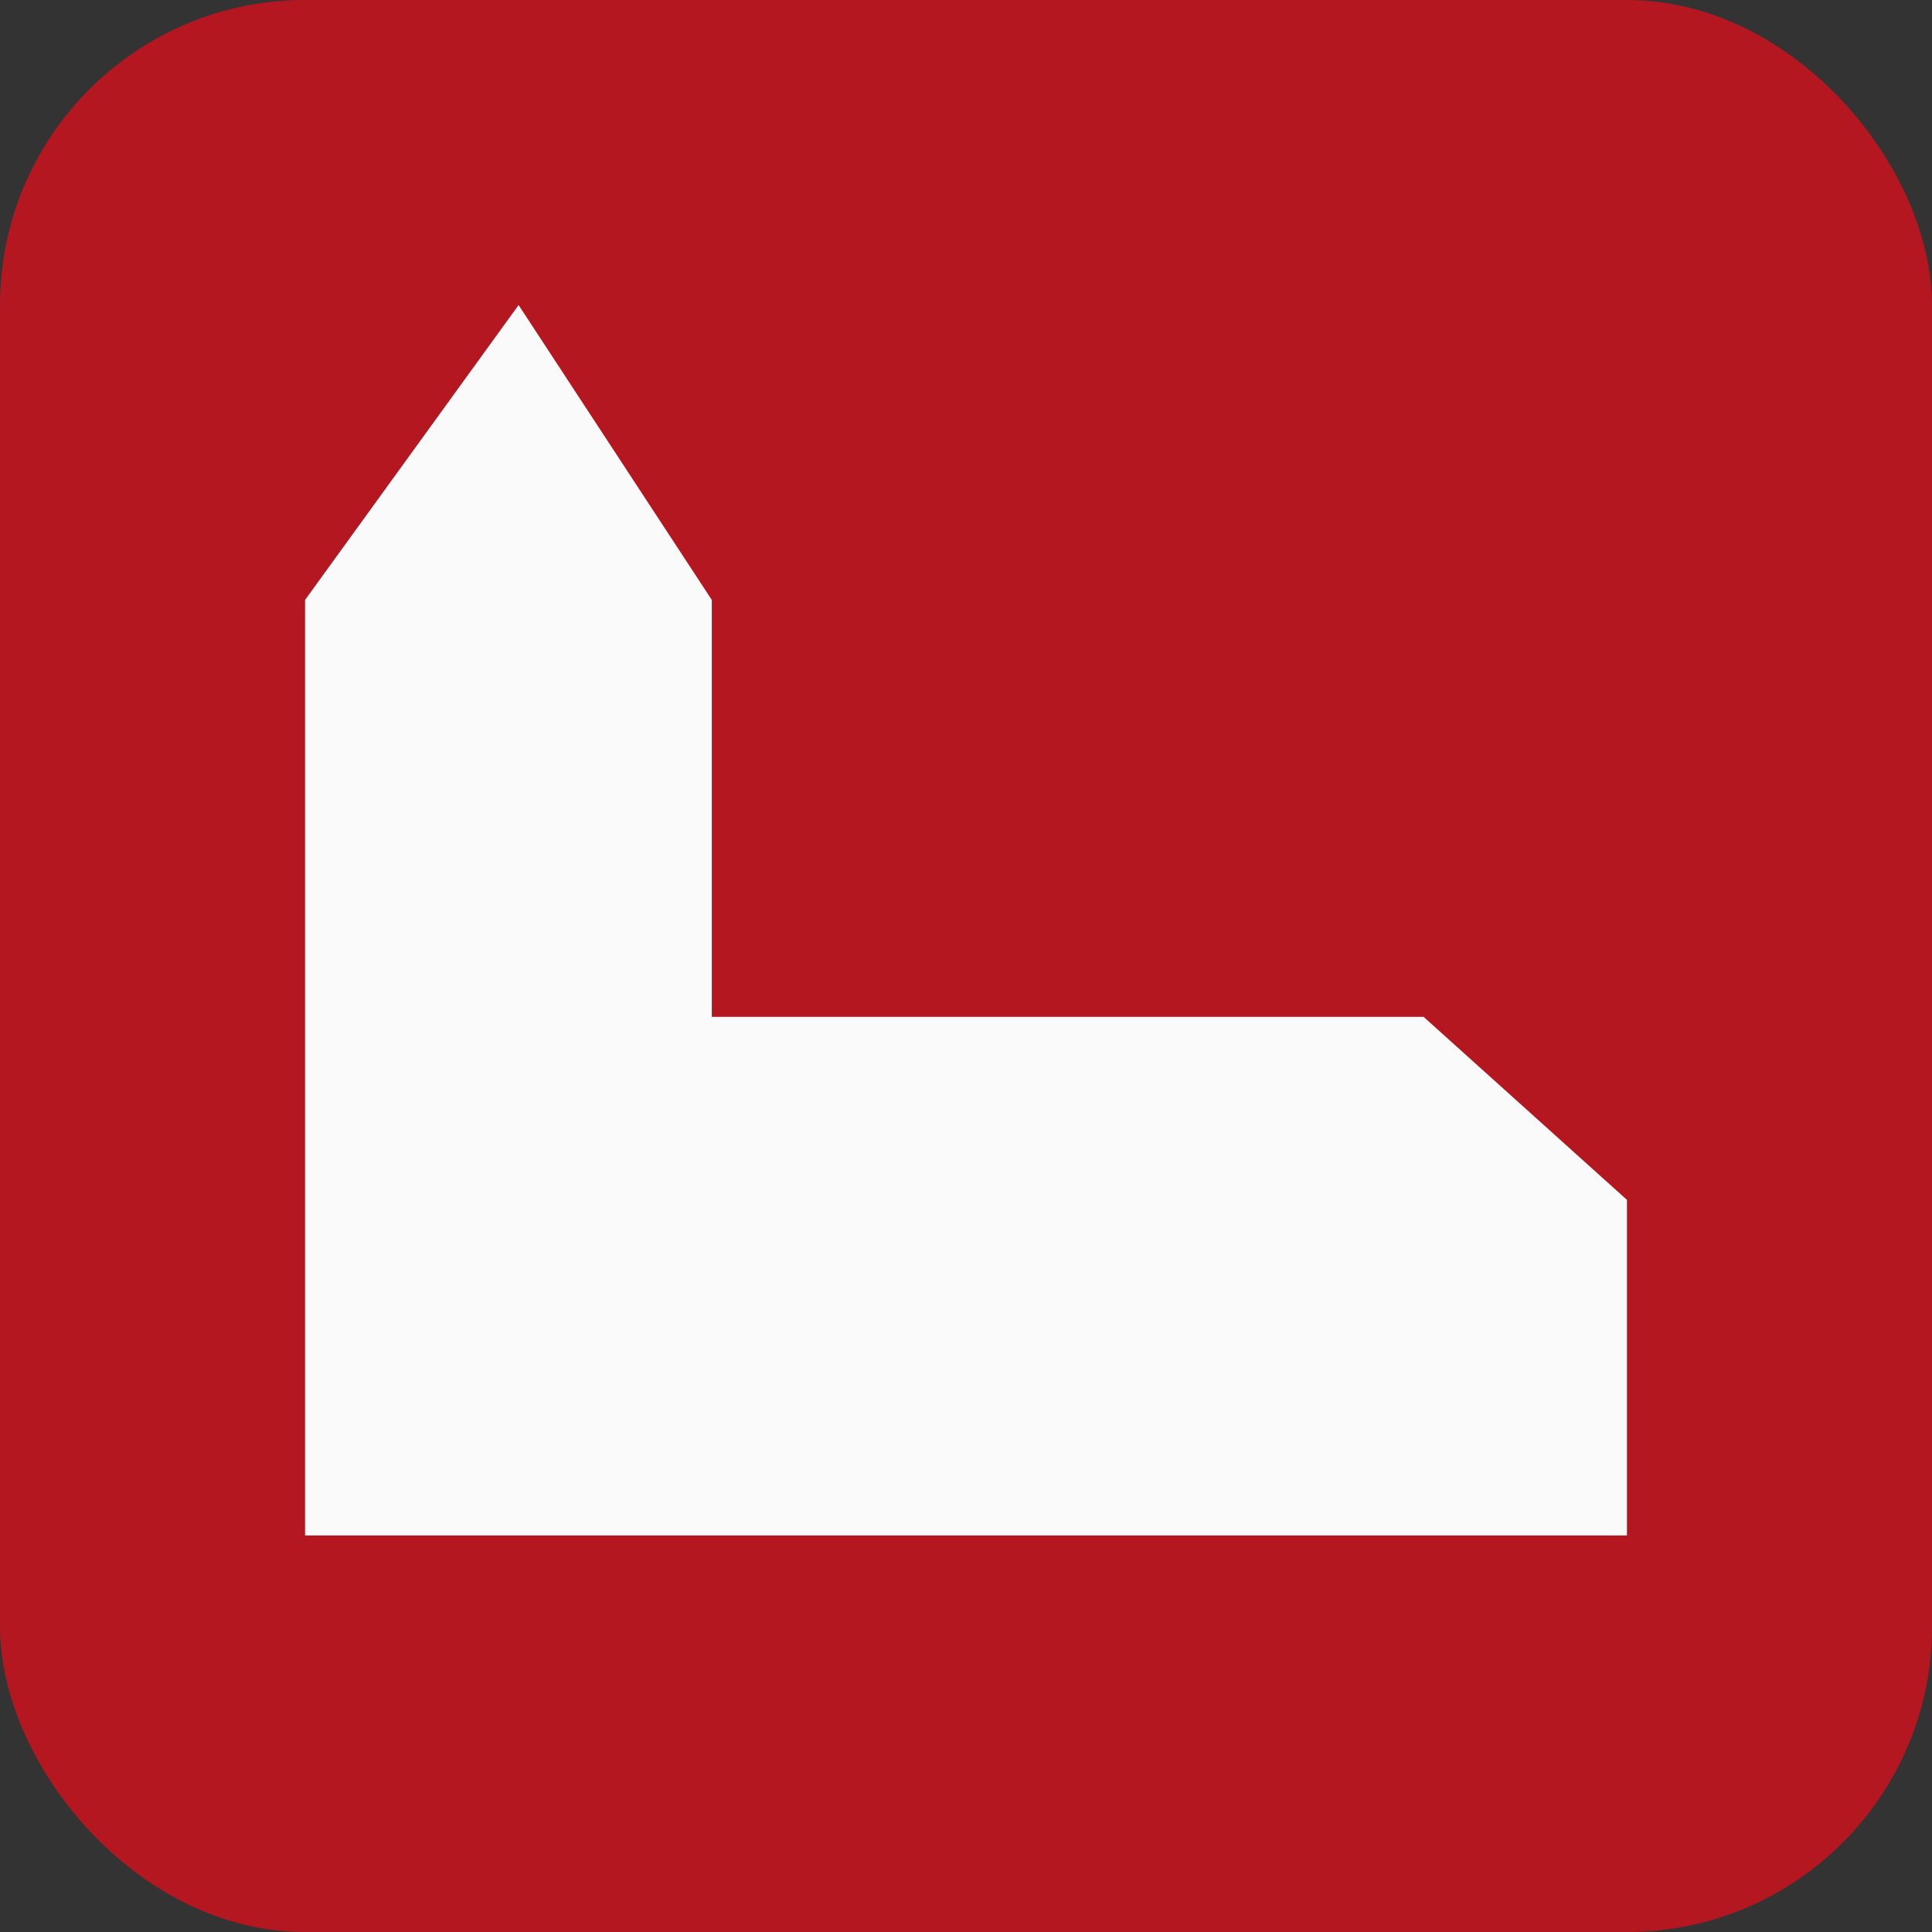 <?xml version="1.0" encoding="utf-8"?>
<!DOCTYPE svg PUBLIC "-//W3C//DTD SVG 1.1//EN" "http://www.w3.org/Graphics/SVG/1.1/DTD/svg11.dtd">
<svg version="1.1" id="evangelische-kirche-icon" role="img" aria-labelledby="title desc" 
	 xmlns="http://www.w3.org/2000/svg" xmlns:xlink="http://www.w3.org/1999/xlink" 
	 viewBox="0 0 19 19" preserveAspectRatio="xMidYMid meet" style="enable-background:new 0 0 19 19;" xml:space="preserve">
<rect x="0" y="0" width="19" height="19" fill="#333333" stroke="none"/>
<title id="title">Evangelische Kirche</title>
<desc id="desc">An diesem Platz befindet sich eine evangelische Kirche.</desc>
<style type="text/css">
<![CDATA[
	.background{fill-rule:evenodd;clip-rule:evenodd;fill:#B51721;}
	.icon{fill-rule:evenodd;clip-rule:evenodd;fill:#FAFAFA;}
]]>
</style>
<rect role="presentation" id="background" class="background" x="0" y="0" rx="3" ry="3" width="19" height="19" />
<polygon role="presentation" id="icon-kirche" class="icon" points="5.1,3 3,5.9 3,15.1 16,15.1 16,11.8 14,10 7,10 7,5.9 "/>
</svg>
